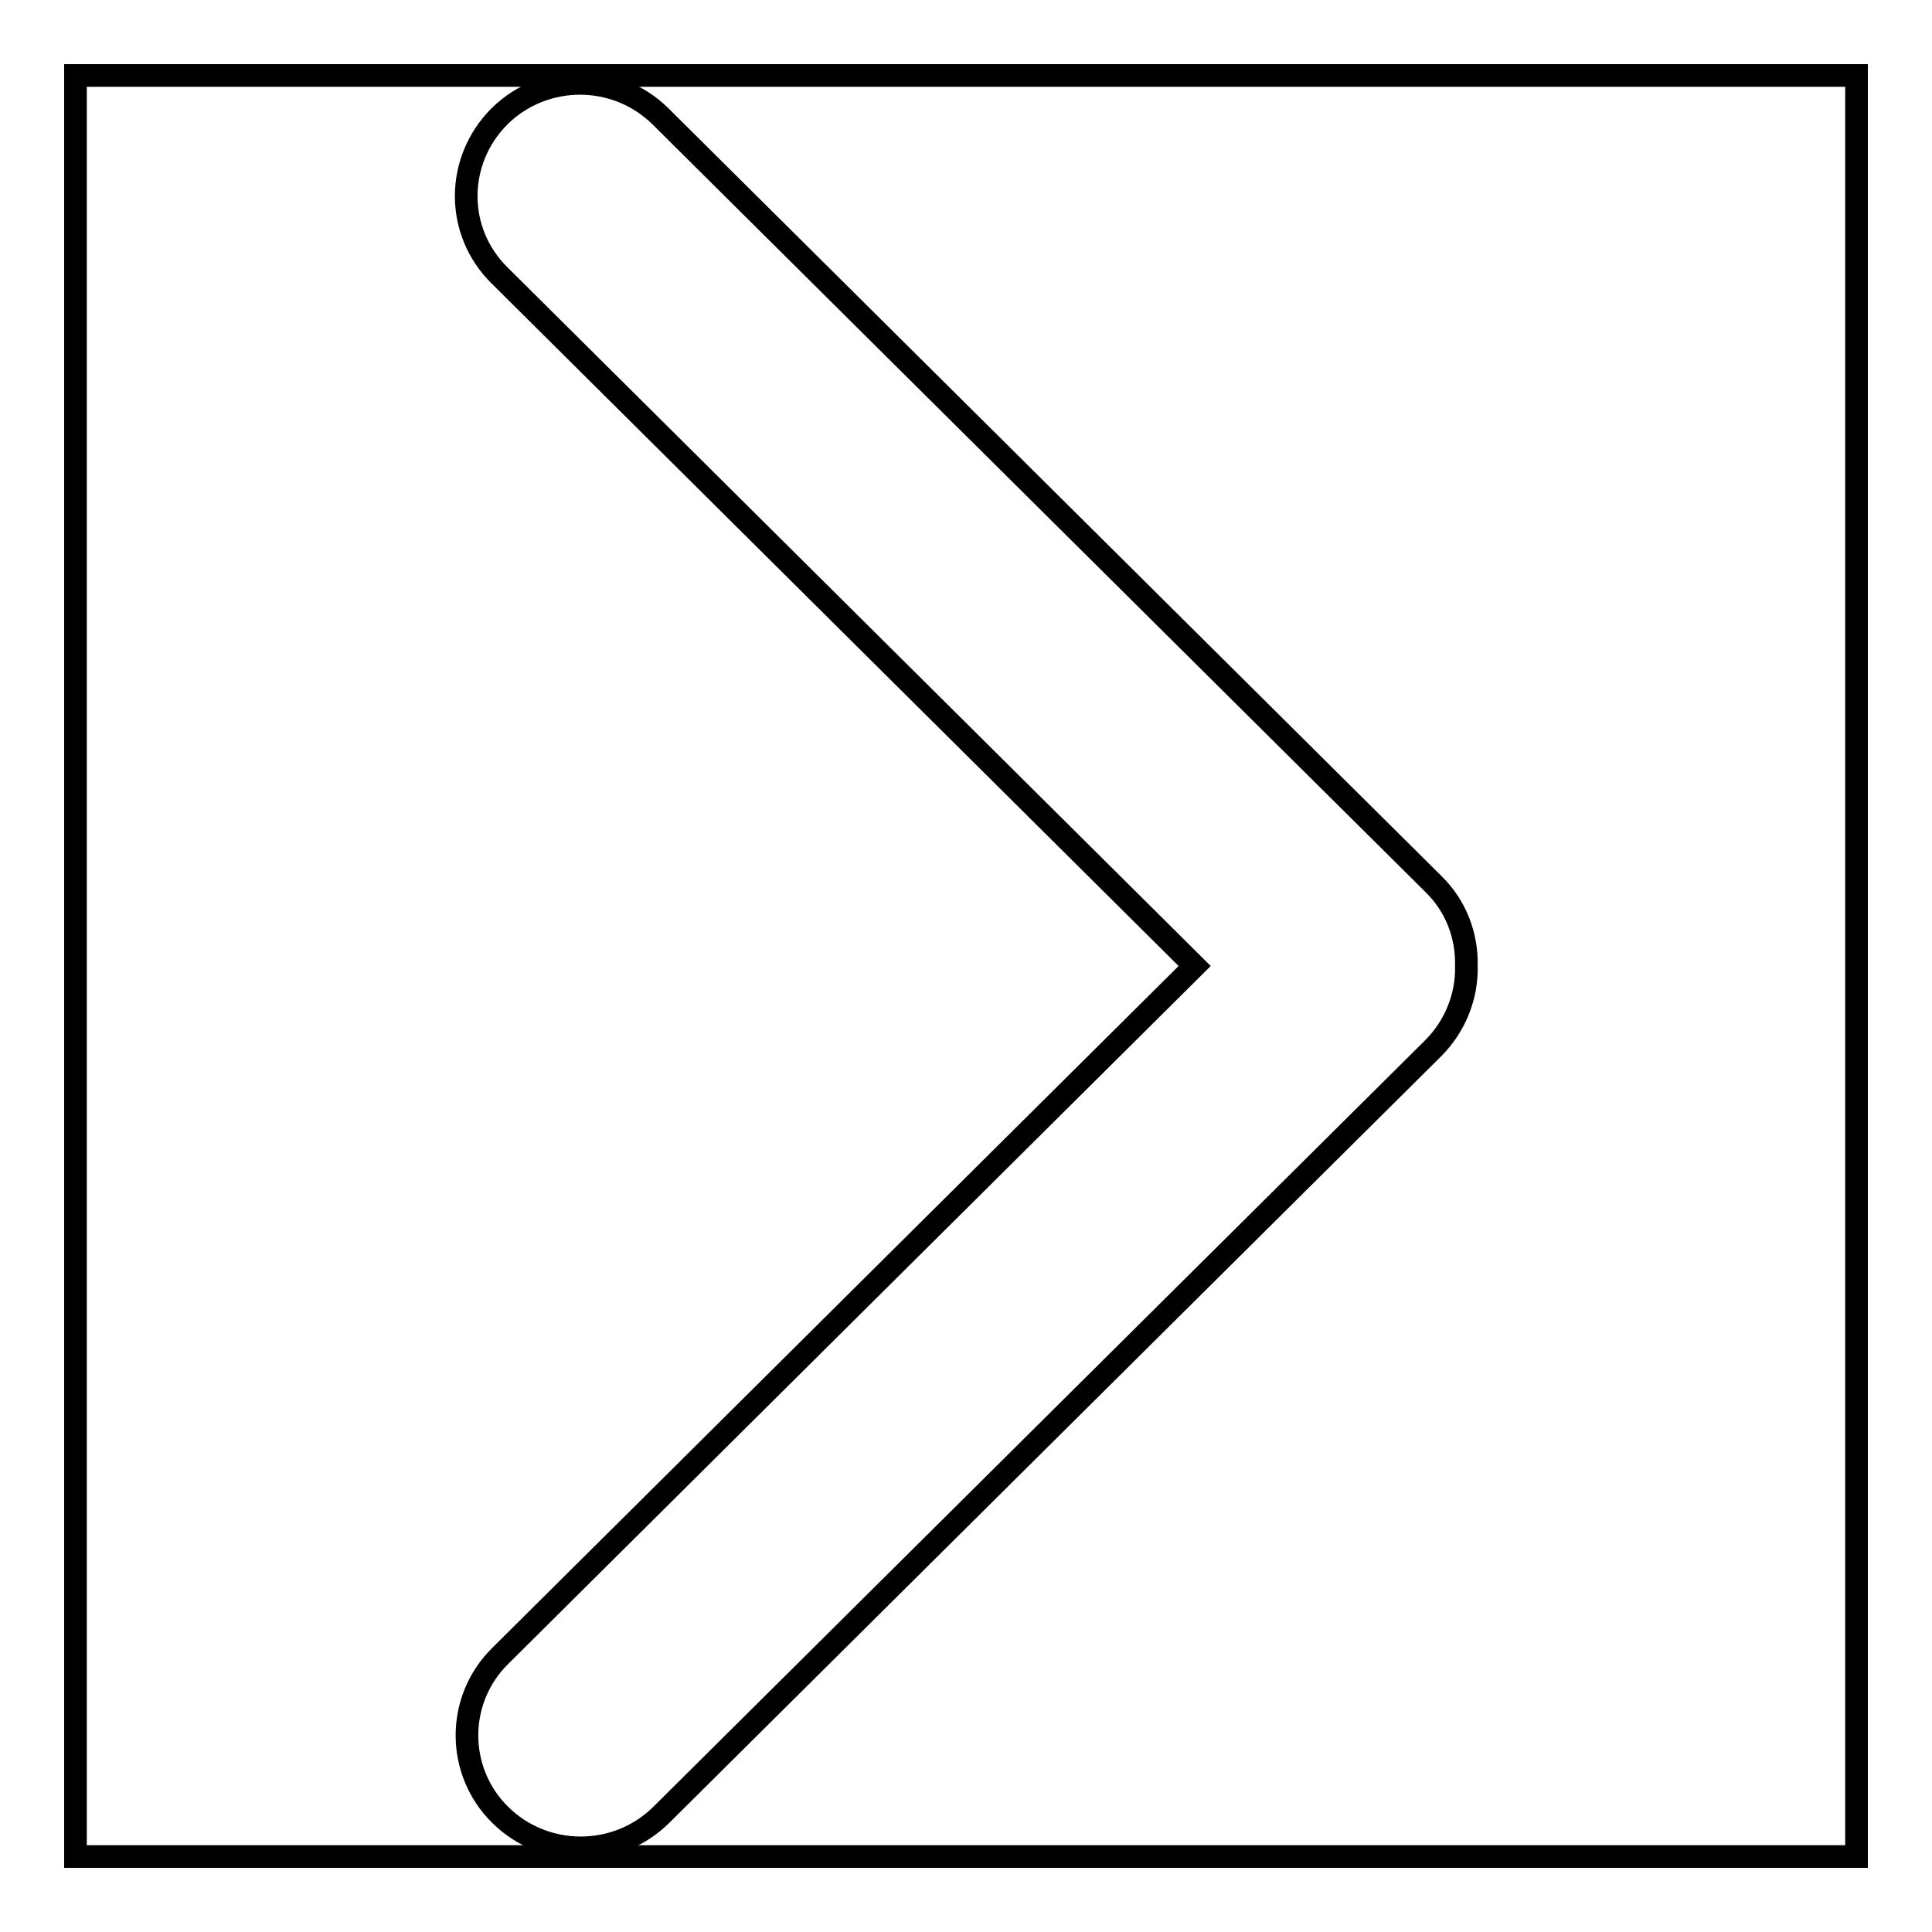 <?xml version="1.0" encoding="utf-8"?>
<!-- Svg Vector Icons : http://www.onlinewebfonts.com/icon -->
<!DOCTYPE svg PUBLIC "-//W3C//DTD SVG 1.1//EN" "http://www.w3.org/Graphics/SVG/1.1/DTD/svg11.dtd">
<svg version="1.1" xmlns="http://www.w3.org/2000/svg" xmlns:xlink="http://www.w3.org/1999/xlink" x="0px" y="0px" viewBox="0 0 256 256" enable-background="new 0 0 256 256" xml:space="preserve">
<g><g><path stroke-width="3" fill-opacity="0" stroke="#000000"  d="M158.3,128l-92,91.4c-5.9,5.8-5.9,15.3,0,21.1c5.9,5.8,15.4,5.8,21.3,0l102.3-101.6c3-3,4.5-7,4.4-10.9c0.1-3.9-1.3-7.9-4.4-10.9L87.5,15.4c-5.9-5.8-15.4-5.8-21.3,0c-5.9,5.9-5.9,15.3,0,21.1L158.3,128z"/><path stroke-width="3" fill-opacity="0" stroke="#000000"  d="M10,10h236v236H10V10L10,10z"/></g></g>
</svg>